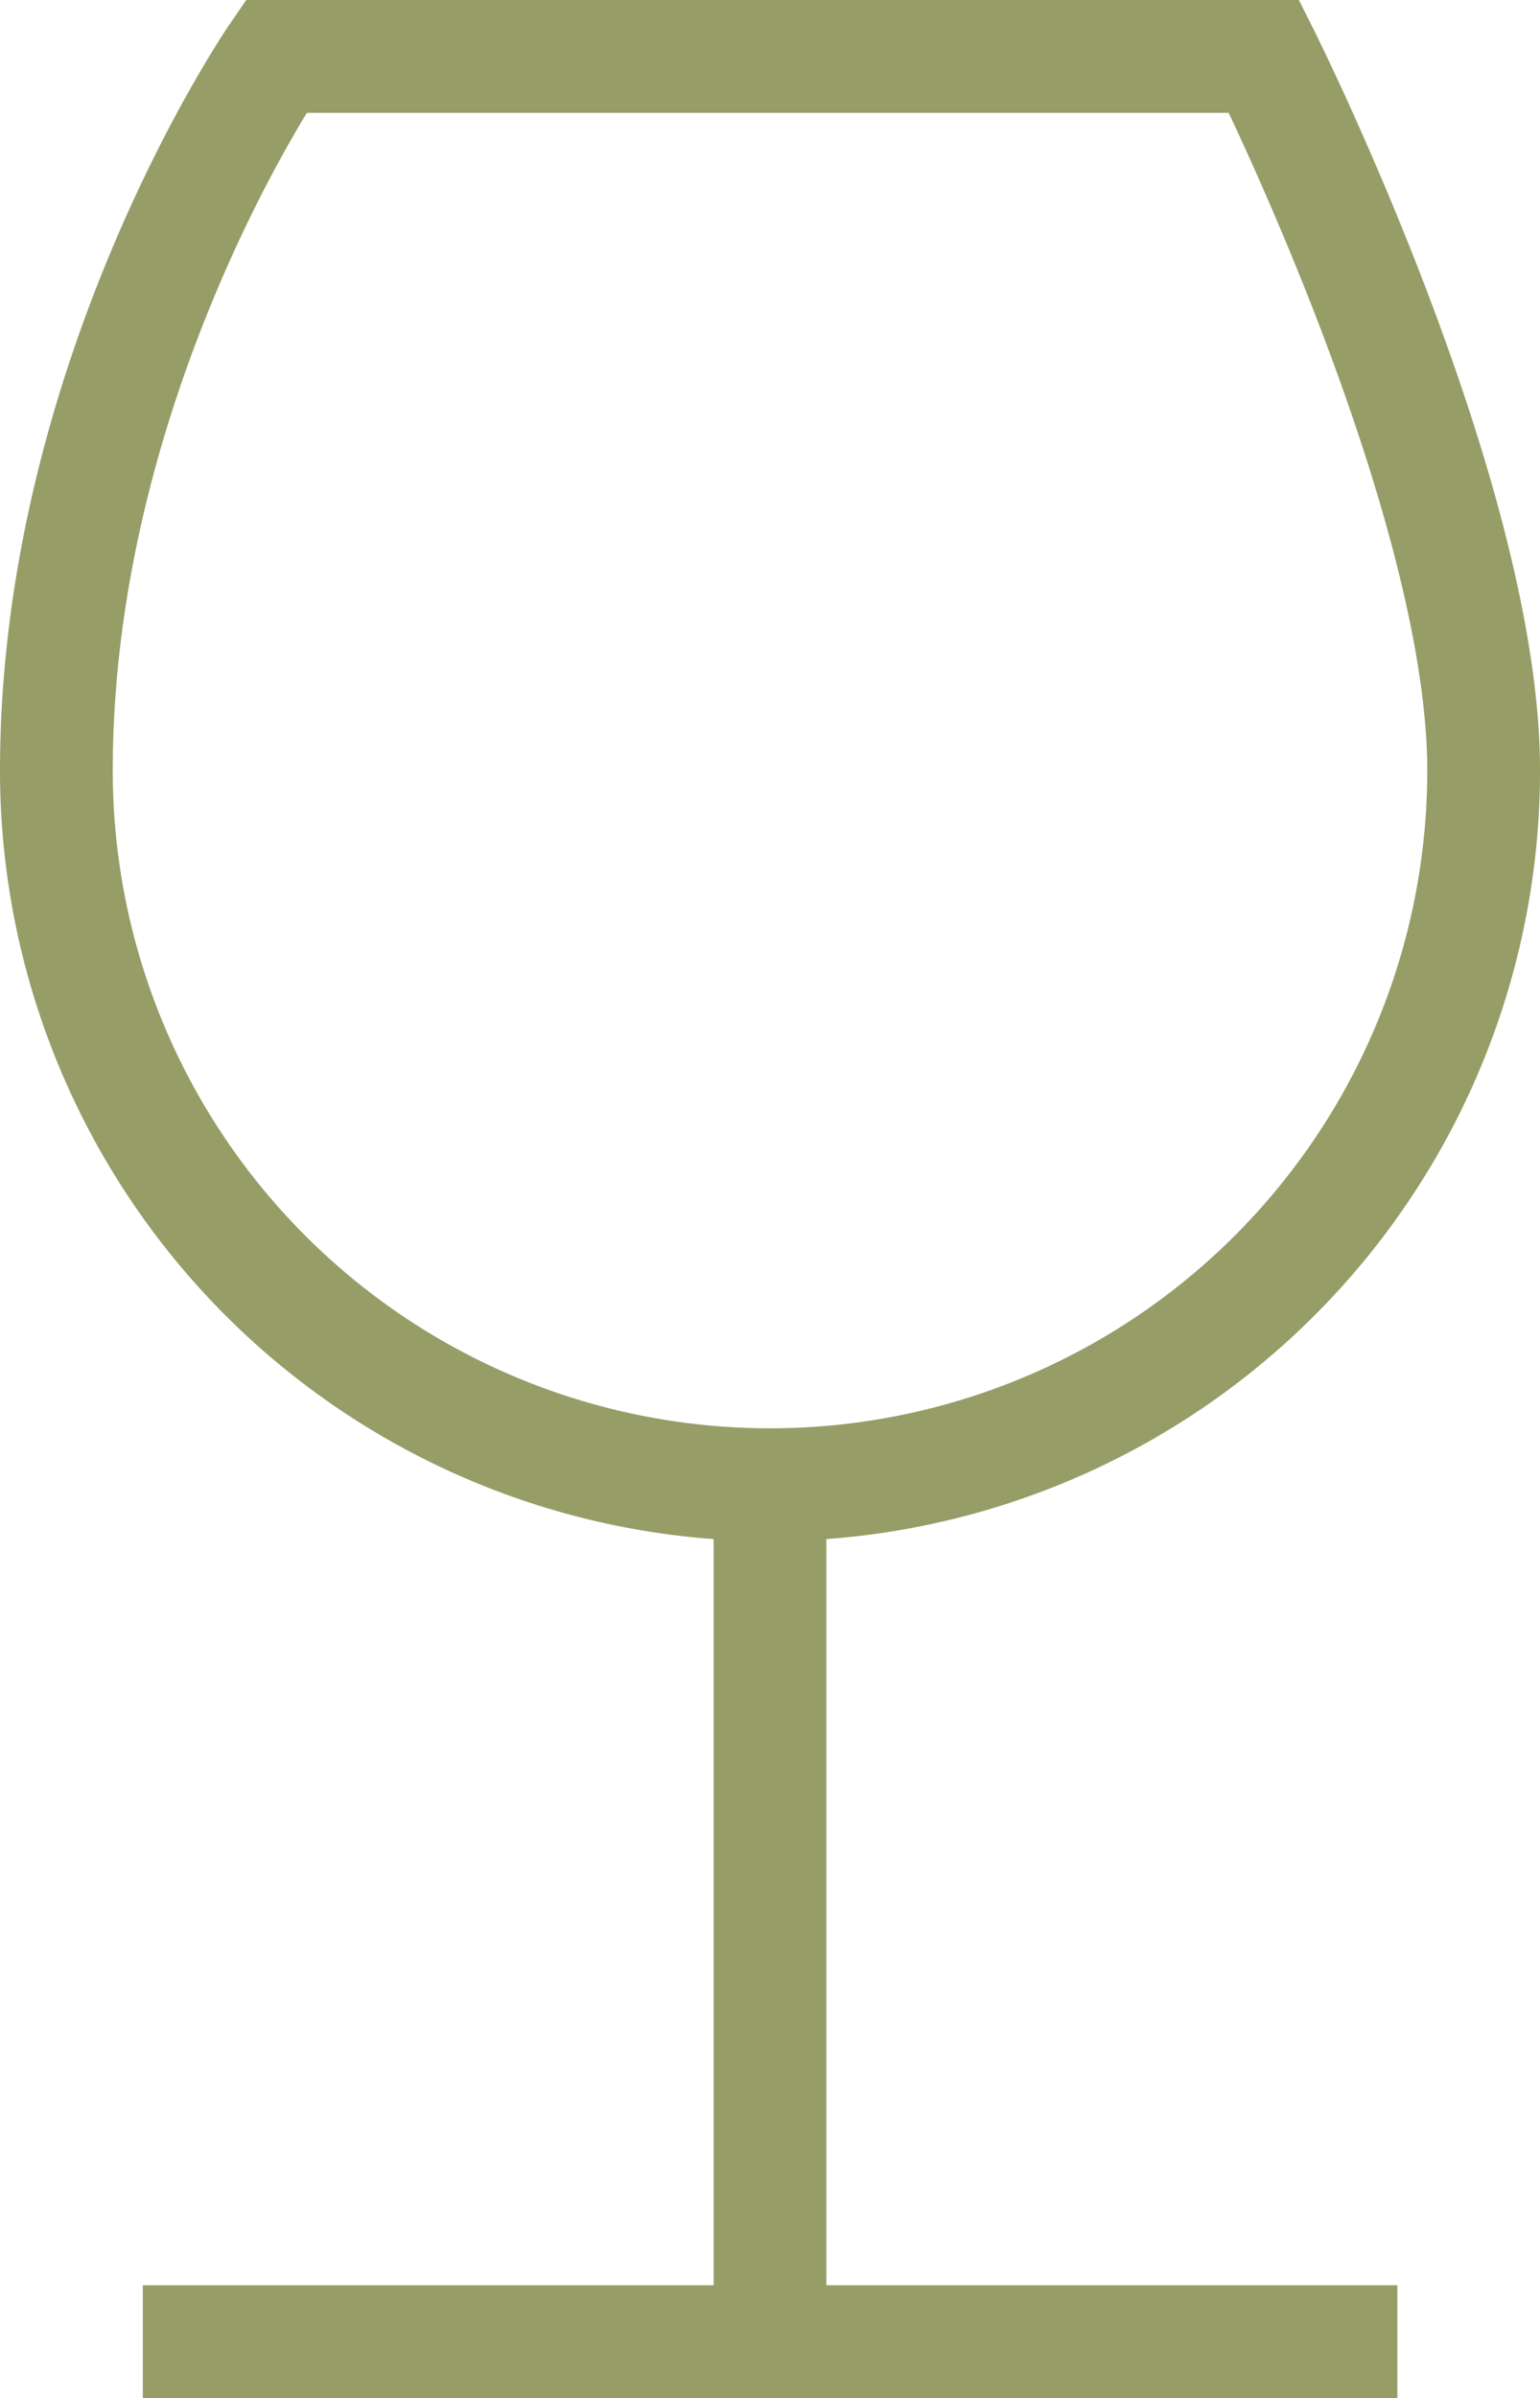 <svg xmlns="http://www.w3.org/2000/svg" width="81.953" height="127.525" viewBox="0 0 81.953 127.525">
  <g id="surface1" transform="translate(-39 -21)">
    <path id="Trazado_34" data-name="Trazado 34" d="M79.977,99.953a37.974,37.974,0,0,0,37.977-37.977C117.953,47.325,106.268,24,106.268,24H53.685S42,41,42,61.977A37.974,37.974,0,0,0,79.977,99.953Zm0,0v45.572m0,0H49.6m30.381,0h30.381" fill="none" stroke="#969d67" stroke-linecap="square" stroke-width="6"/>
  </g>
</svg>
